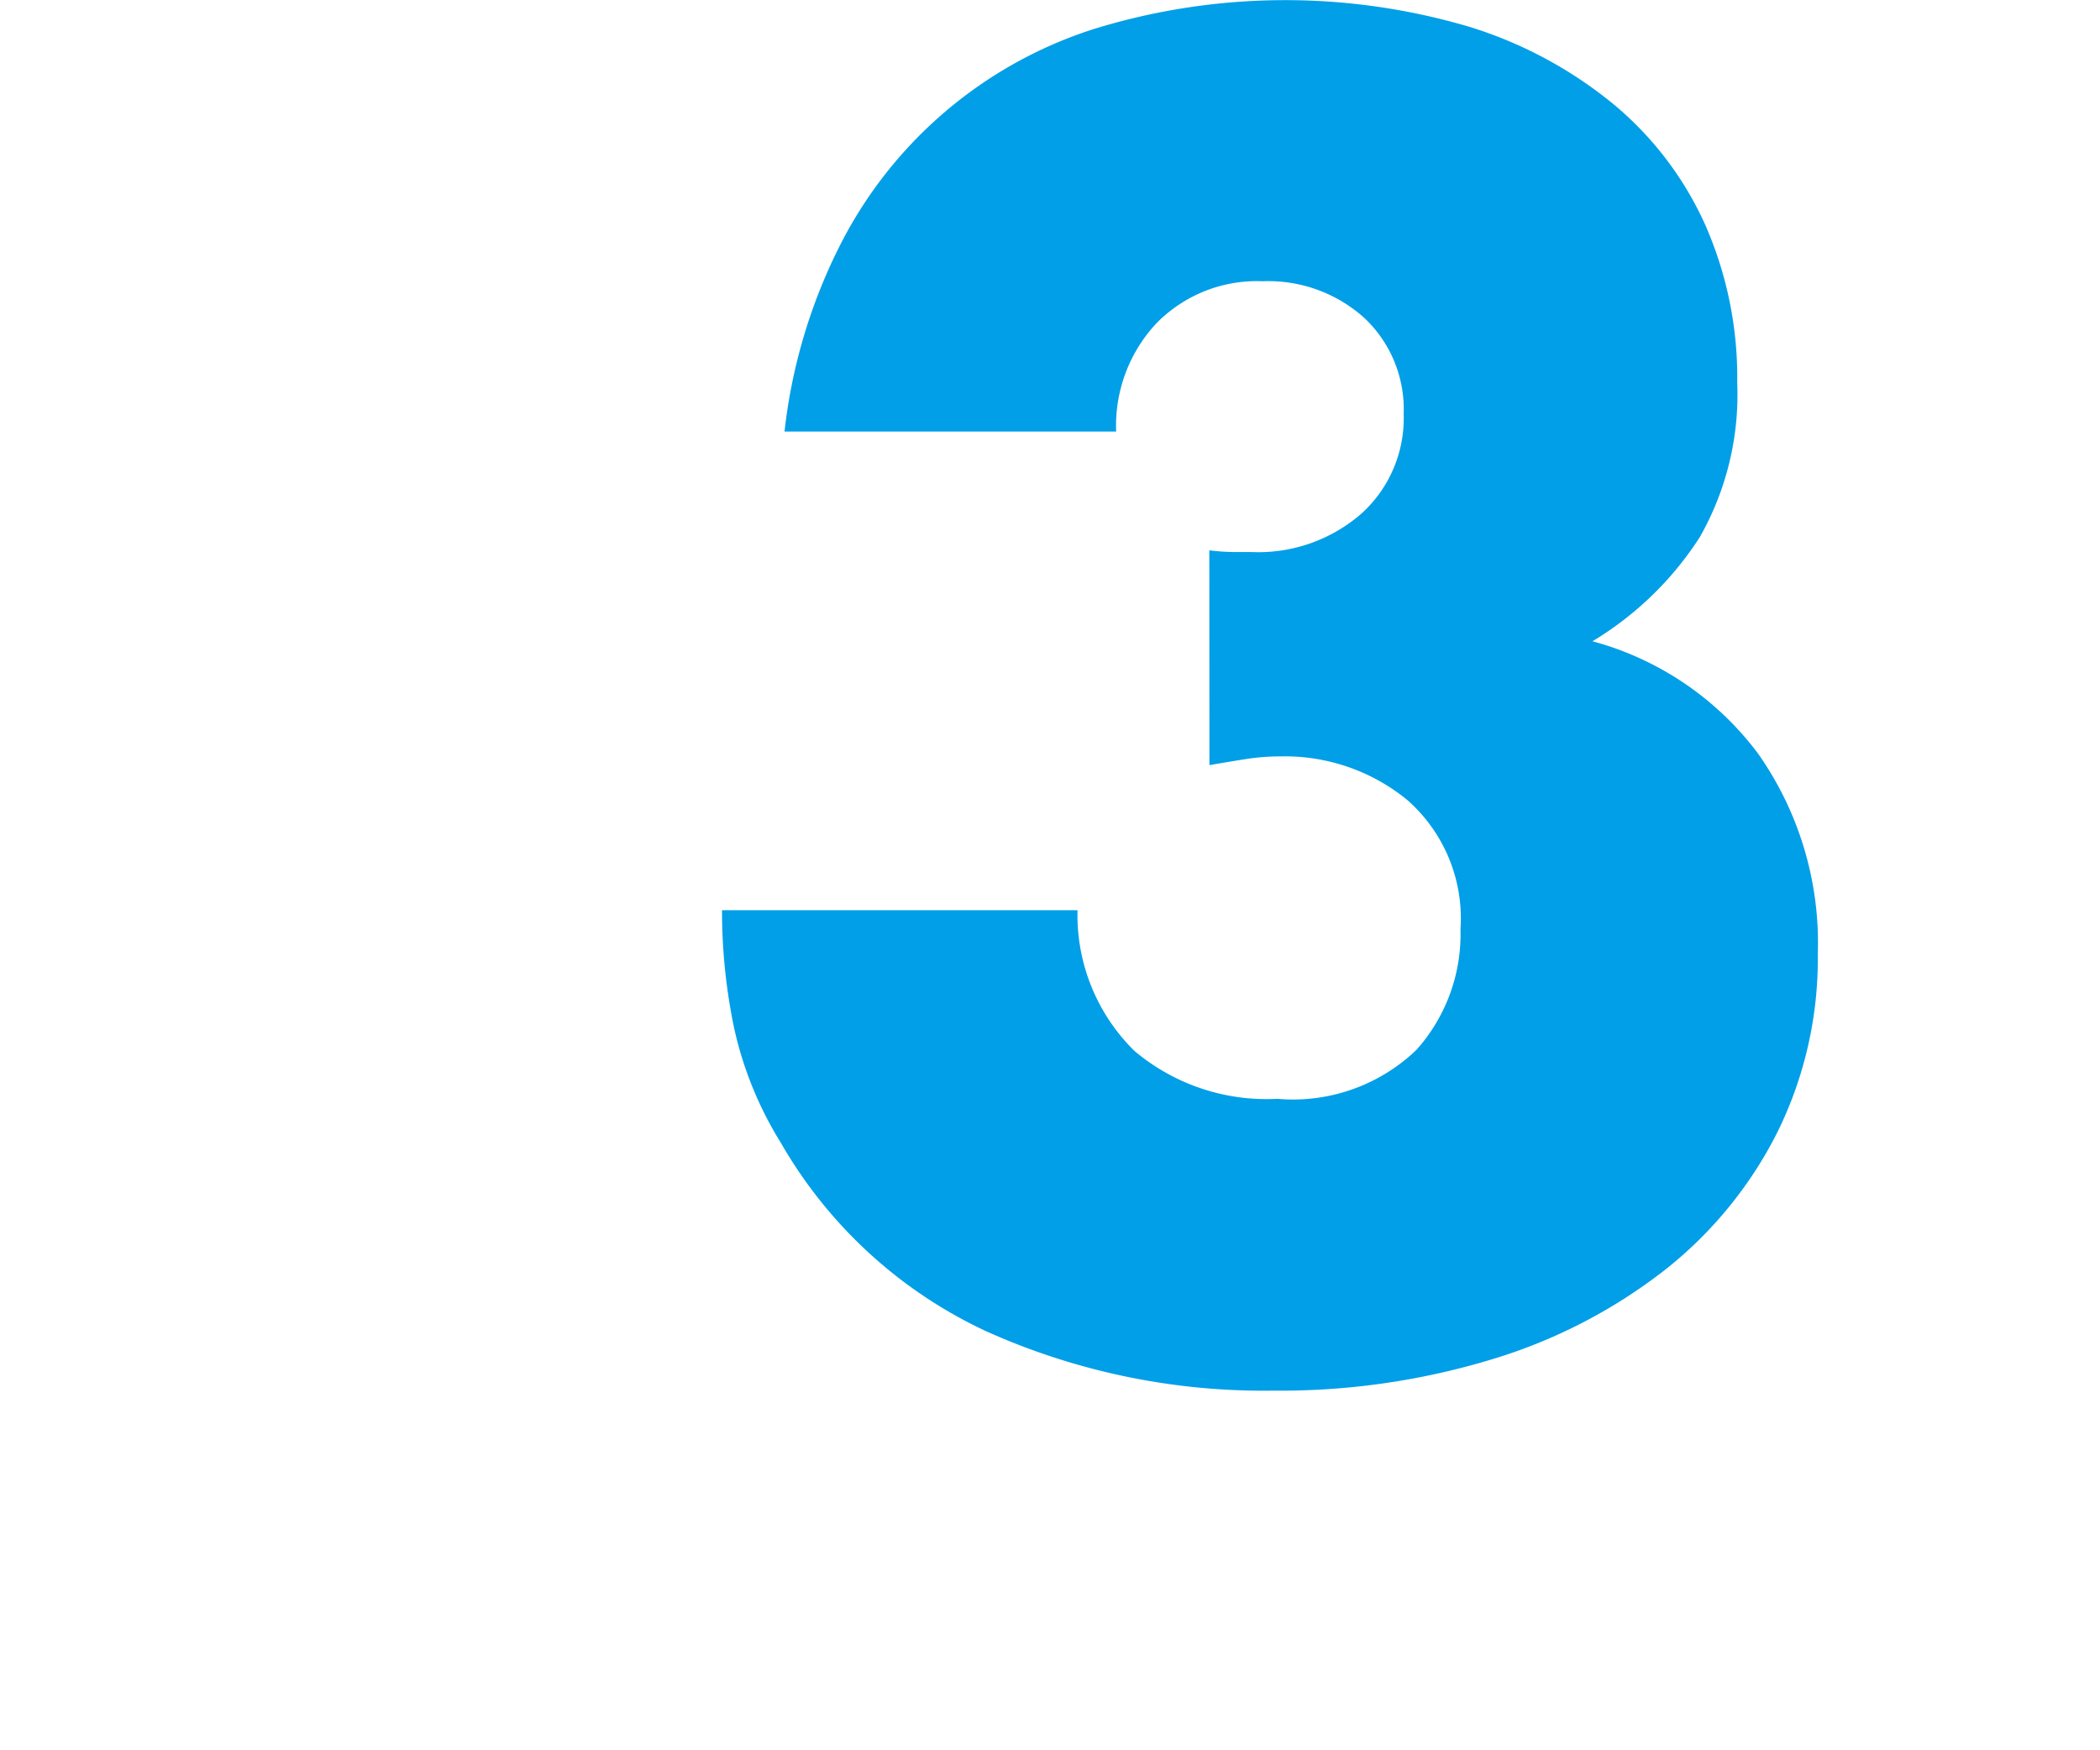 <svg xmlns="http://www.w3.org/2000/svg" xmlns:xlink="http://www.w3.org/1999/xlink" width="60" height="50" viewBox="0 0 60 50">
  <defs>
    <clipPath id="clip-path">
      <rect id="長方形_435" data-name="長方形 435" width="60" height="50" transform="translate(1348 976)" fill="#ff3838" opacity="0.54"/>
    </clipPath>
  </defs>
  <g id="num03" transform="translate(-1348 -976)" clip-path="url(#clip-path)">
    <g id="グループ_768" data-name="グループ 768" transform="translate(-318 496.221)">
      <path id="パス_18273" data-name="パス 18273" d="M1700.552,495.5a6.176,6.176,0,0,0,.707.049h.5a4.481,4.481,0,0,0,3.141-1.1,3.67,3.67,0,0,0,1.205-2.844,3.579,3.579,0,0,0-1.126-2.745,4.1,4.1,0,0,0-2.9-1.047,4.02,4.02,0,0,0-3.037,1.2,4.279,4.279,0,0,0-1.152,3.094h-9.475a15.582,15.582,0,0,1,1.544-5.239,12.338,12.338,0,0,1,7.3-6.262,18.535,18.535,0,0,1,10.759-.05,12.122,12.122,0,0,1,4.083,2.2,9.591,9.591,0,0,1,2.618,3.442,10.824,10.824,0,0,1,.916,4.516,8.237,8.237,0,0,1-1.073,4.415,9.411,9.411,0,0,1-3.063,2.969,8.748,8.748,0,0,1,4.738,3.218,9.4,9.4,0,0,1,1.7,5.713,11.192,11.192,0,0,1-1.152,5.089,11.711,11.711,0,0,1-3.22,3.942,15.112,15.112,0,0,1-4.921,2.545,20.779,20.779,0,0,1-6.256.9,19.33,19.33,0,0,1-8.219-1.7,13.174,13.174,0,0,1-5.864-5.388,10.464,10.464,0,0,1-1.335-3.293,16.4,16.4,0,0,1-.341-3.344h10.157a5.444,5.444,0,0,0,1.623,4.017,5.853,5.853,0,0,0,4.083,1.372,5.1,5.1,0,0,0,3.979-1.4,4.957,4.957,0,0,0,1.257-3.443,4.505,4.505,0,0,0-1.518-3.692,5.518,5.518,0,0,0-3.613-1.247,6.314,6.314,0,0,0-.994.075q-.472.075-1.048.174Z" fill="#009fe8"/>
    </g>
  </g>
</svg>
